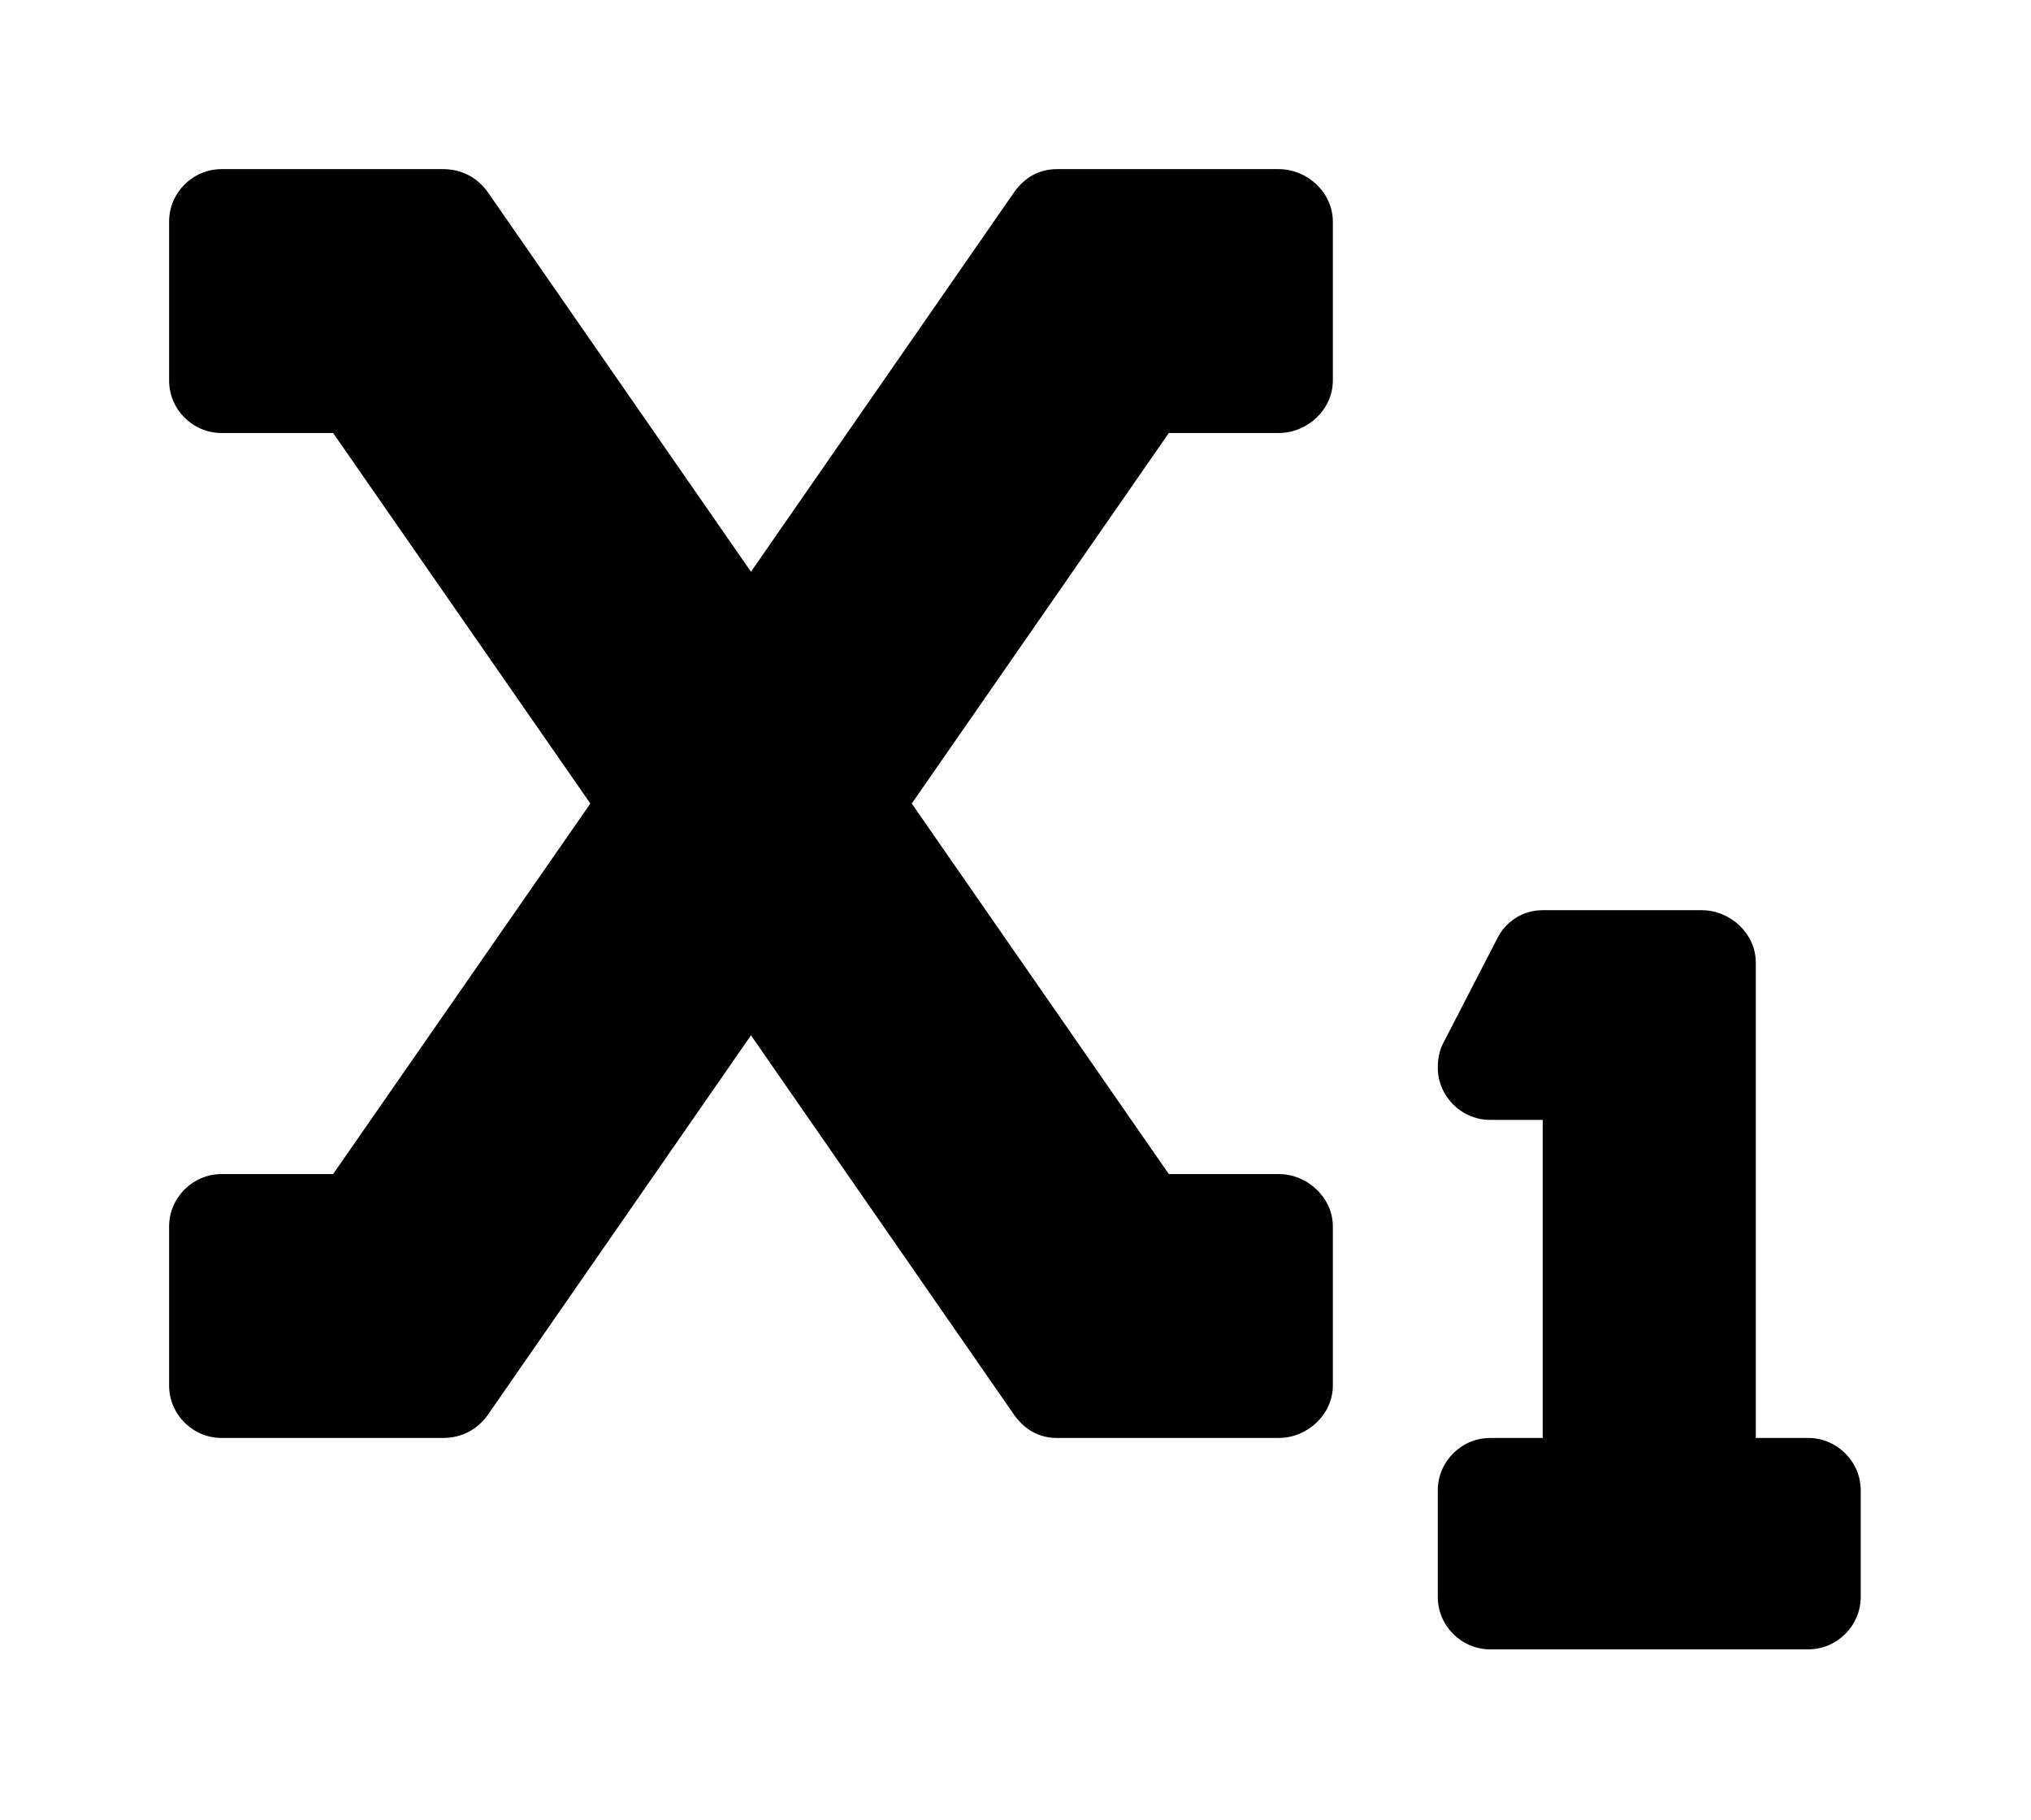 <?xml version='1.0' encoding='UTF-8'?>
<!-- This file was generated by dvisvgm 2.13.3 -->
<svg version='1.1' xmlns='http://www.w3.org/2000/svg' xmlns:xlink='http://www.w3.org/1999/xlink' viewBox='-214.98 -214.98 35.718 32'>
<title>\faSubscript</title>
<desc Packages=''/>
<defs>
<path id='g0-65' d='M9.654 0H9.345V-2.8C9.345-2.969 9.196-3.108 9.026-3.108H8.09C7.97-3.108 7.87-3.039 7.821-2.939L7.502-2.321C7.482-2.281 7.472-2.232 7.472-2.182C7.472-2.012 7.611-1.873 7.781-1.873H8.09V0H7.781C7.611 0 7.472 .139 7.472 .309V.936C7.472 1.106 7.611 1.245 7.781 1.245H9.654C9.823 1.245 9.963 1.106 9.963 .936V.309C9.963 .139 9.823 0 9.654 0ZM6.535-7.472H5.23C5.121-7.472 5.041-7.422 4.981-7.342L3.427-5.101L1.873-7.342C1.813-7.422 1.724-7.472 1.614-7.472H.309C.139-7.472 0-7.333 0-7.163V-6.227C0-6.057 .139-5.918 .309-5.918H.966L2.481-3.736L.966-1.554H.309C.139-1.554 0-1.415 0-1.245V-.309C0-.139 .139 0 .309 0H1.614C1.724 0 1.813-.05 1.873-.13L3.427-2.371L4.981-.13C5.041-.05 5.121 0 5.23 0H6.535C6.705 0 6.854-.139 6.854-.309V-1.245C6.854-1.415 6.705-1.554 6.535-1.554H5.888L4.374-3.736L5.888-5.918H6.535C6.705-5.918 6.854-6.057 6.854-6.227V-7.163C6.854-7.333 6.705-7.472 6.535-7.472Z'/>
</defs>
<g id='page1' transform='scale(2.986)'>
<use x='-71' y='-63.528' xlink:href='#g0-65'/>
</g>
</svg>
